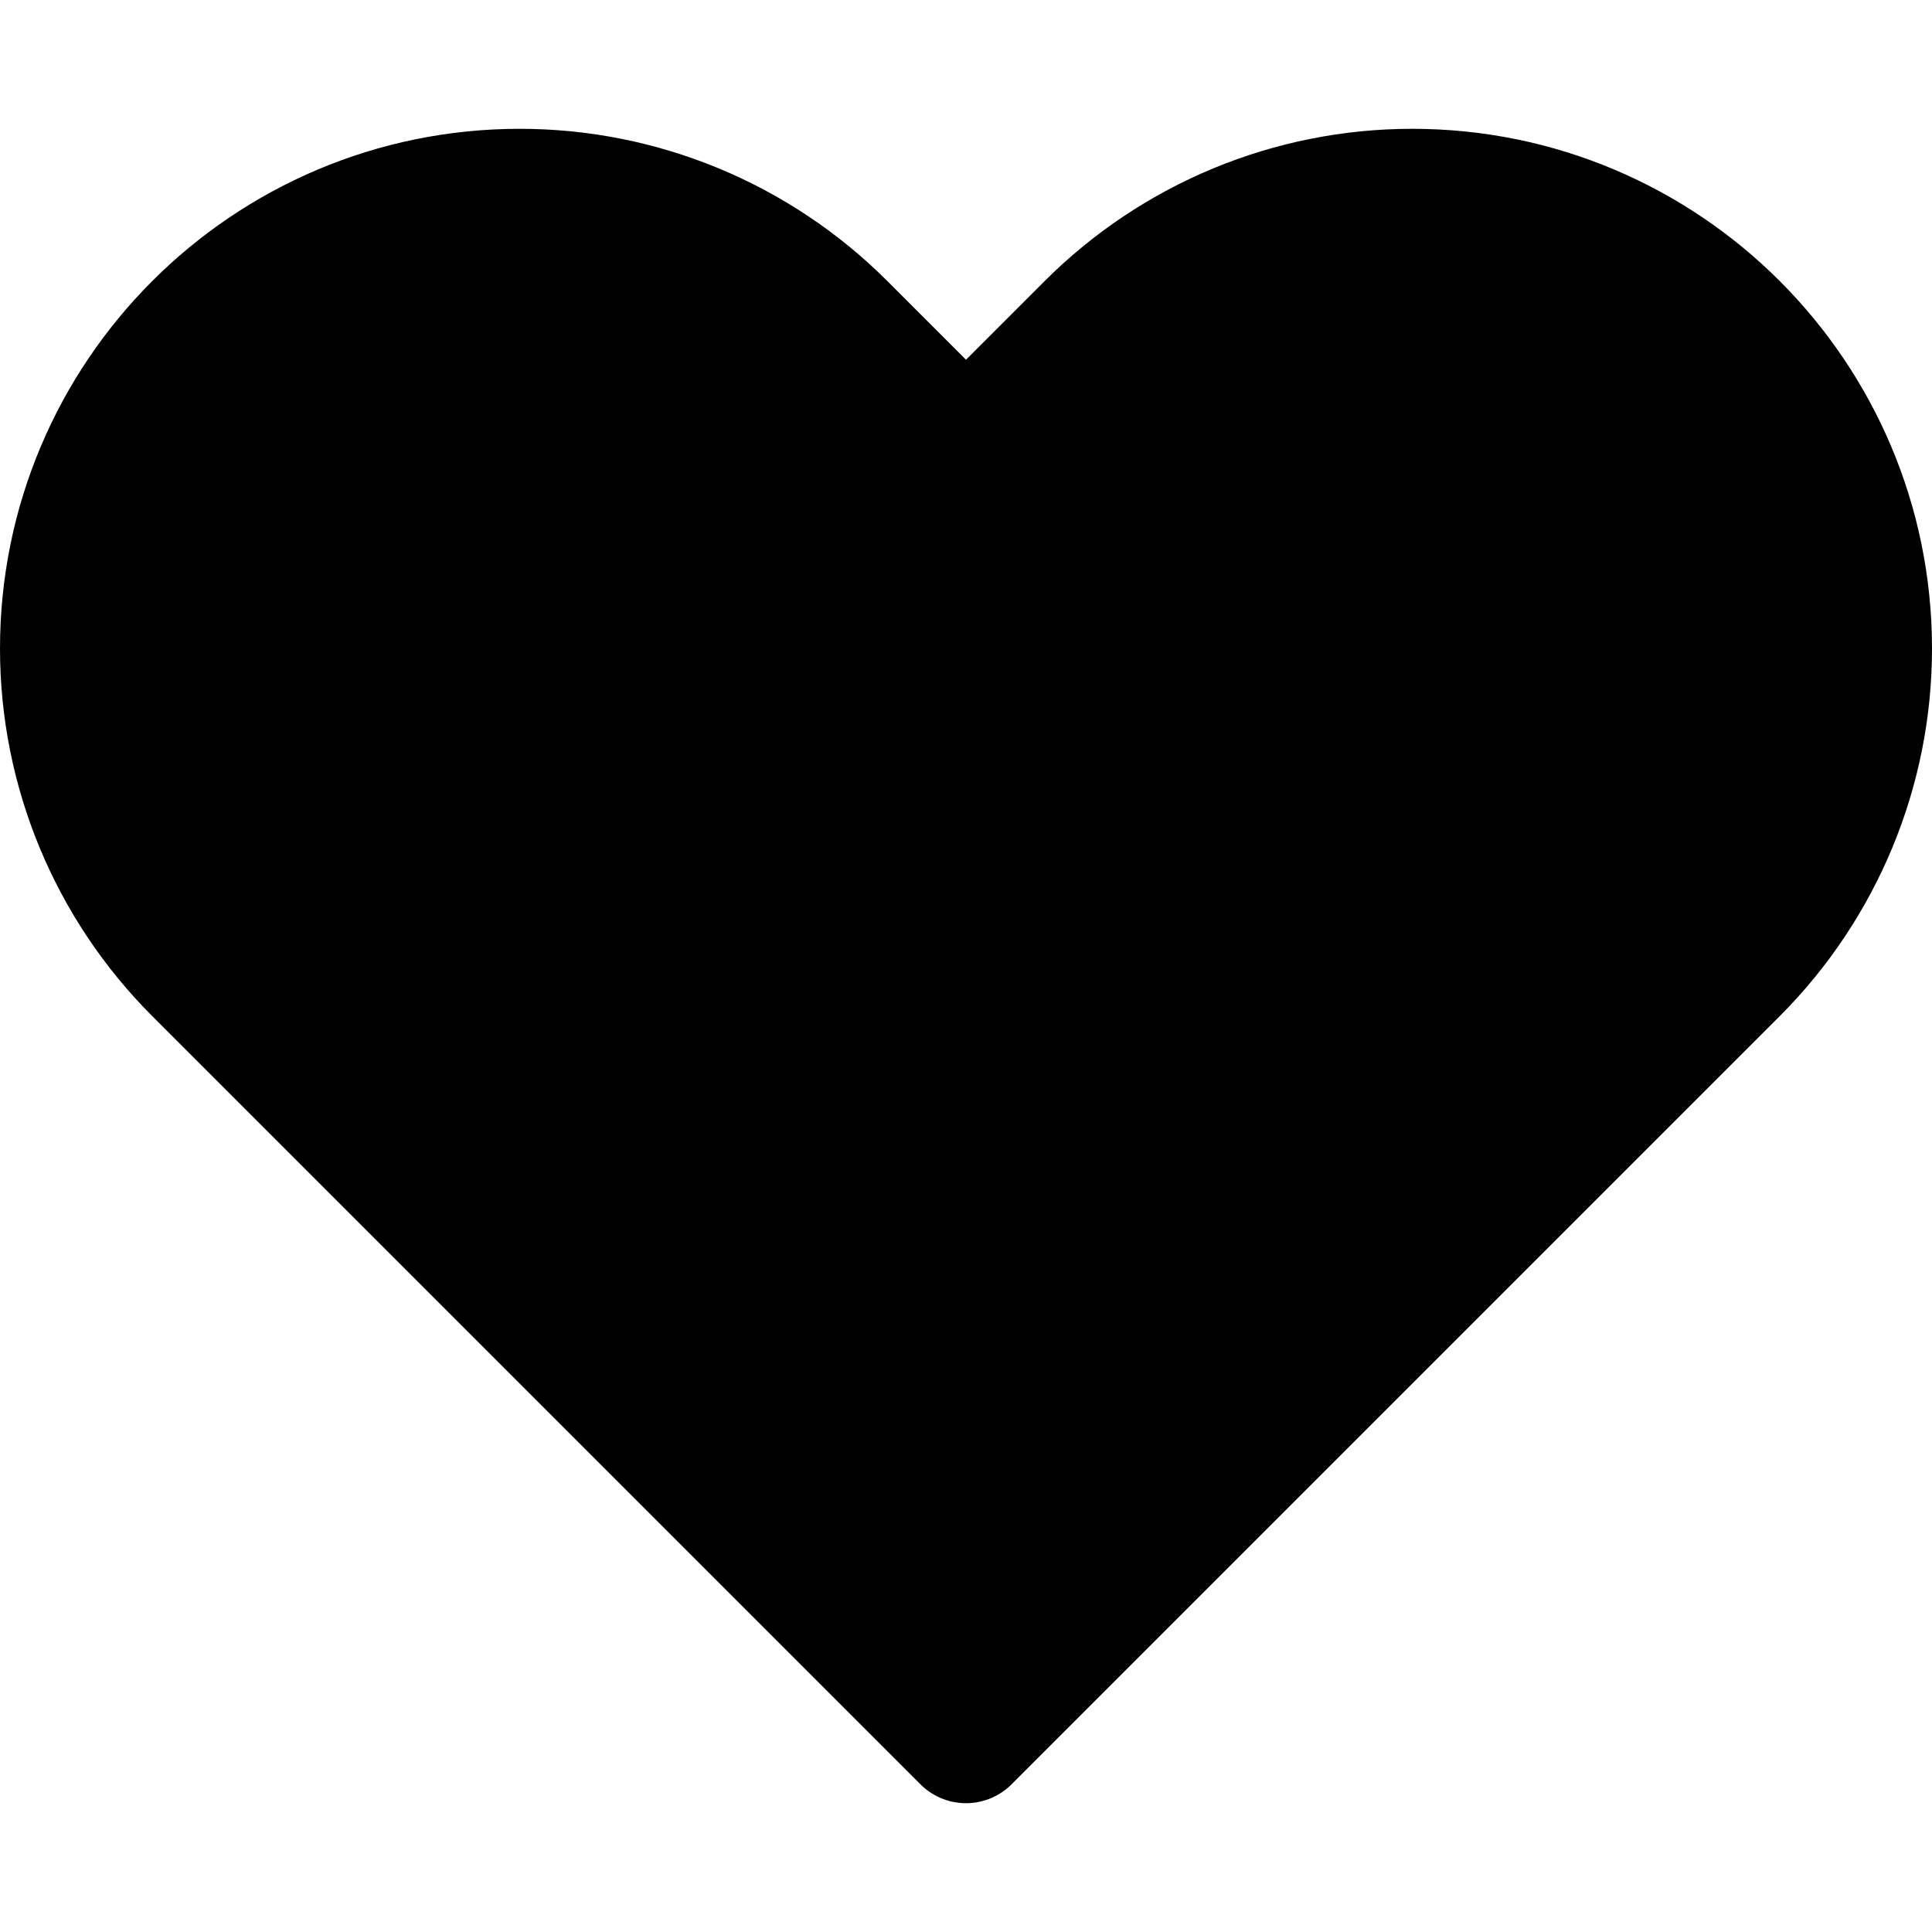 <svg width="15" height="15" viewBox="0 0 15 15" fill="none" xmlns="http://www.w3.org/2000/svg">
<path d="M1.536 7.536L7.5 13.5L13.464 7.536C14.127 6.872 14.5 5.973 14.5 5.036C14.5 3.083 12.917 1.5 10.964 1.5C10.027 1.5 9.128 1.872 8.464 2.536L7.5 3.5L6.536 2.536C5.872 1.872 4.973 1.5 4.036 1.5C2.083 1.5 0.5 3.083 0.5 5.036C0.5 5.973 0.872 6.872 1.536 7.536Z" fill="black" stroke="black" stroke-linejoin="round"/>
</svg>
